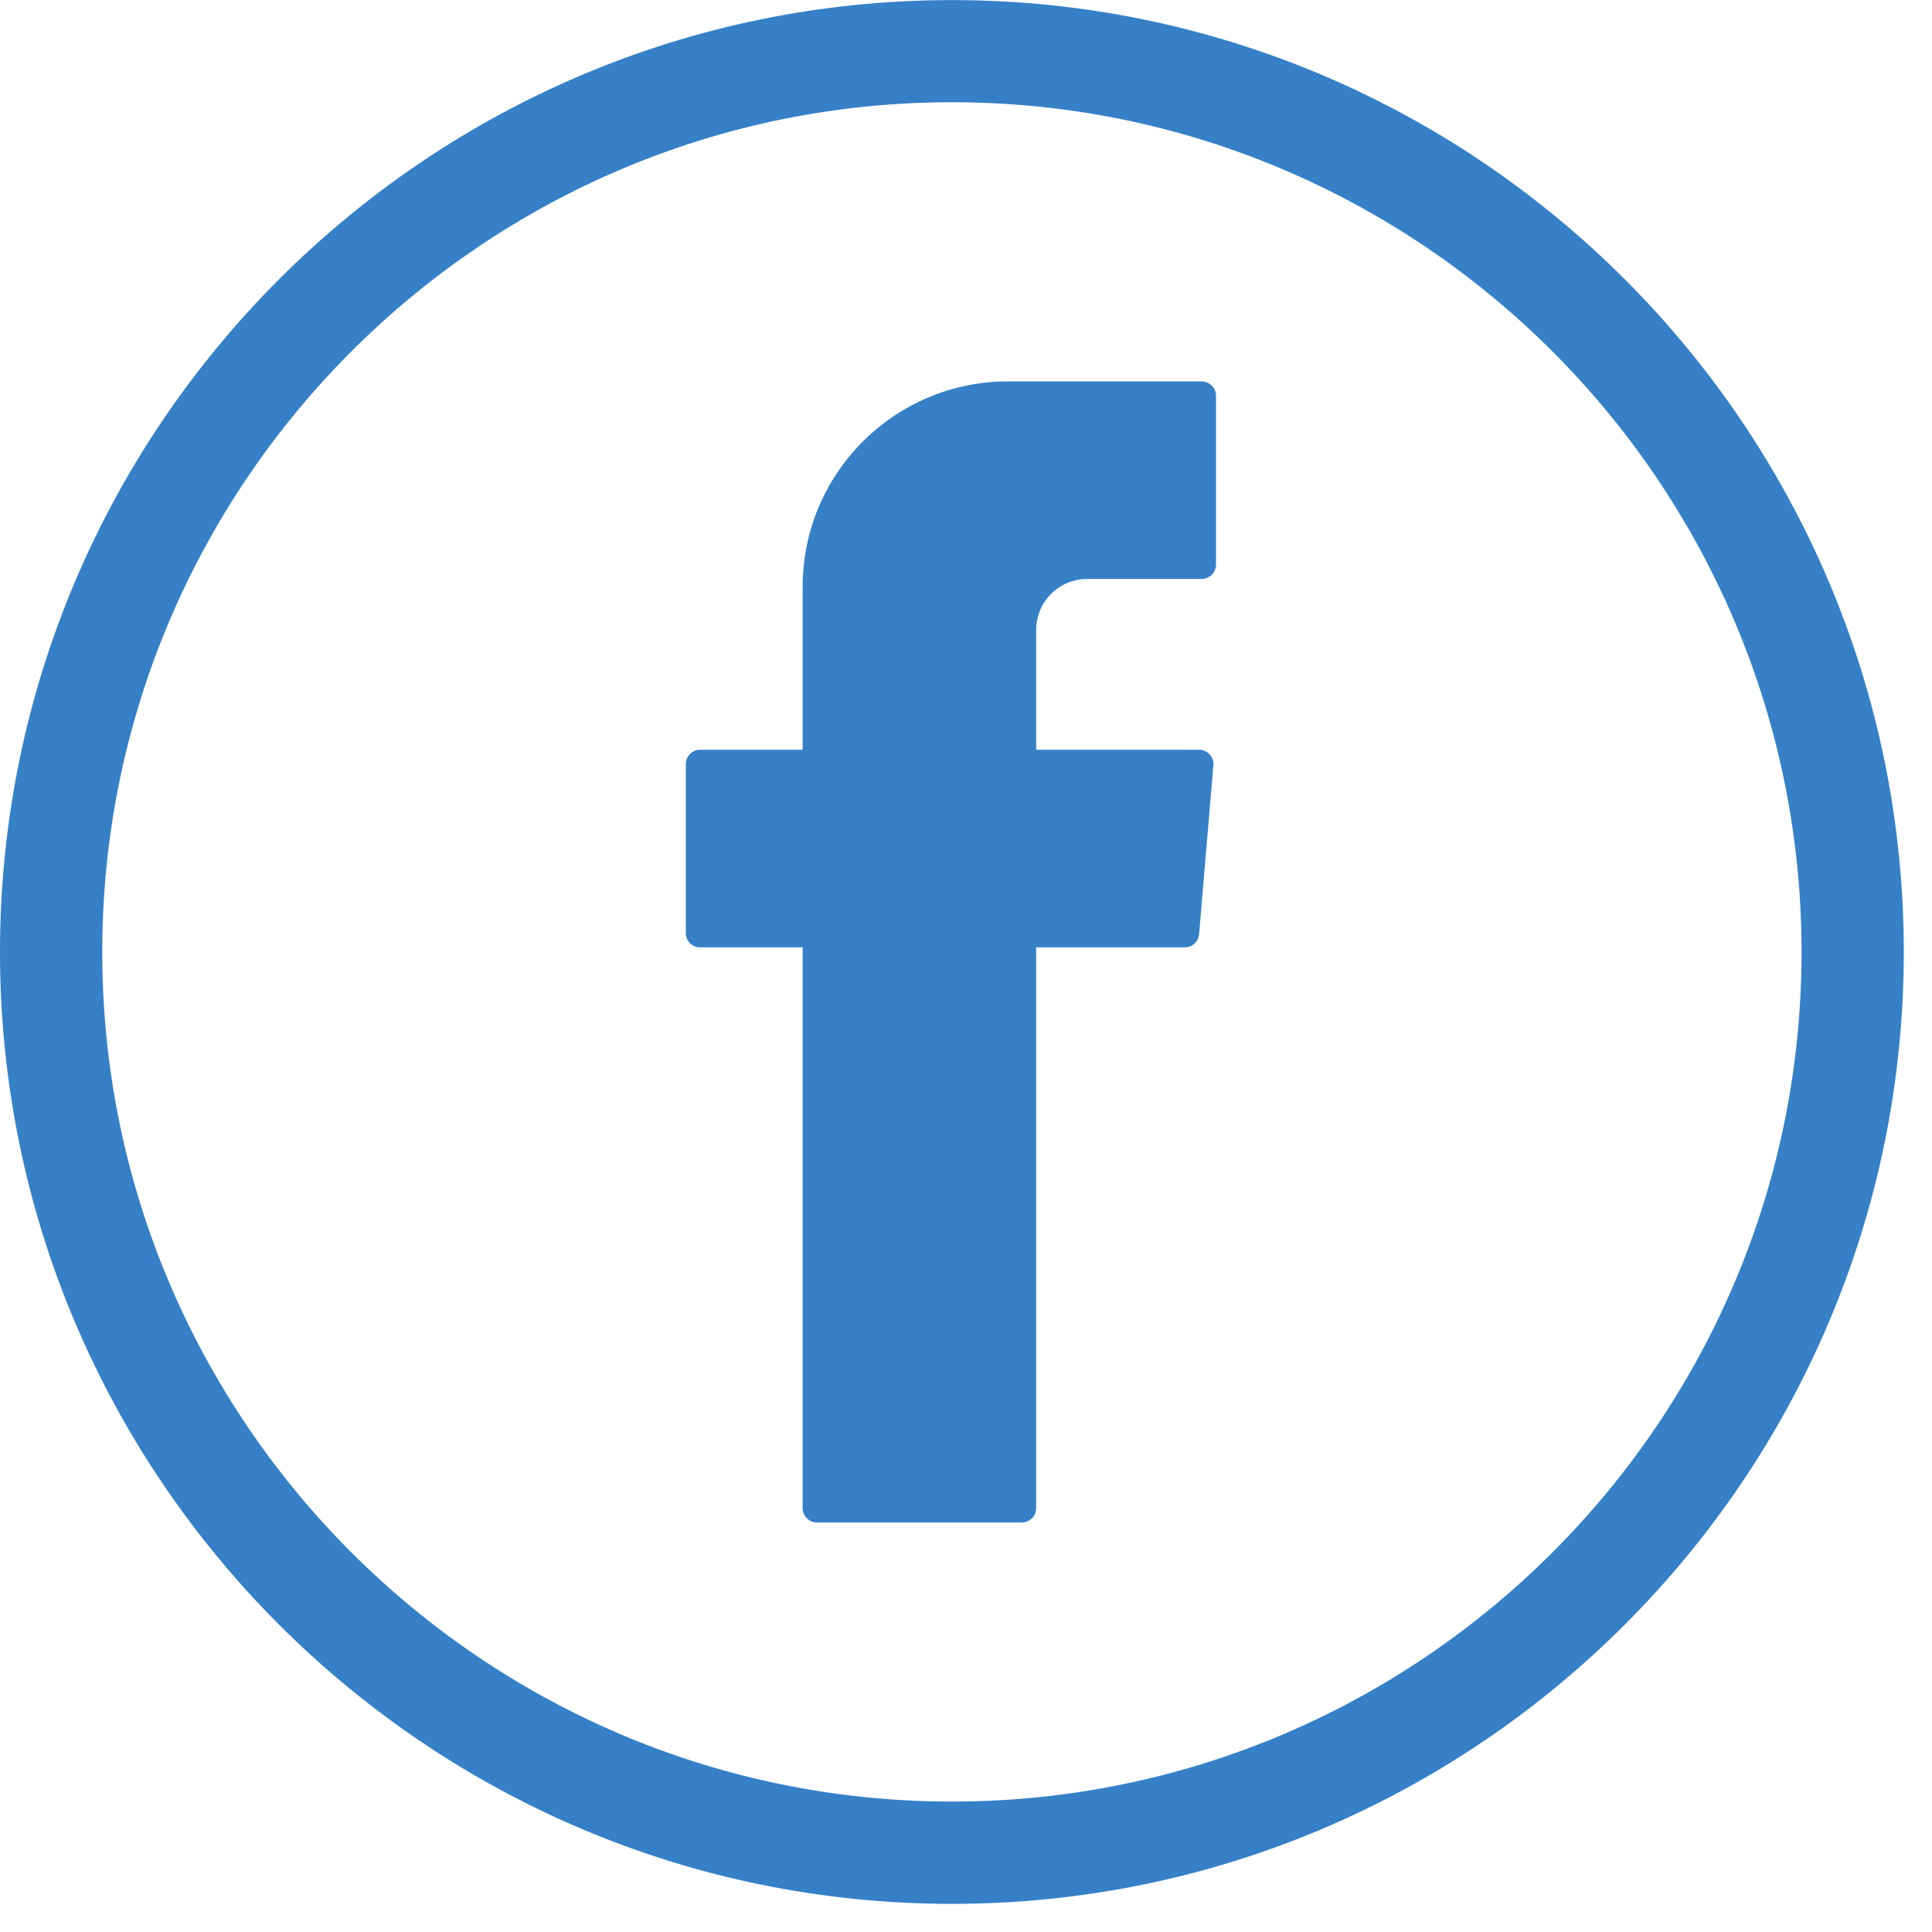 <?xml version="1.0" encoding="UTF-8"?>
<svg width="25px" height="25px" viewBox="0 0 25 25" version="1.1" xmlns="http://www.w3.org/2000/svg" xmlns:xlink="http://www.w3.org/1999/xlink">
    <title>22EB0546-811F-4451-AD95-A10E9BFB61BE</title>
    <g id="Component-Overview" stroke="none" stroke-width="1" fill="none" fill-rule="evenodd">
        <g id="News-Detail" transform="translate(-577, -1519)" fill="#3680C7">
            <g id="Group" transform="translate(577, 1518)">
                <g id="Social/Blue/Facebook" transform="translate(0, 1)">
                    <path d="M12.318,0.001 C19.11,0.001 24.635,5.526 24.635,12.319 C24.635,19.11 19.11,24.636 12.318,24.636 C5.526,24.636 2.20268248e-13,19.11 2.20268248e-13,12.319 C2.20268248e-13,5.526 5.526,0.001 12.318,0.001 Z M12.318,1.323 C6.256,1.323 1.323,6.255 1.323,12.319 C1.323,18.381 6.256,23.312 12.318,23.312 C18.38,23.312 23.312,18.381 23.312,12.319 C23.312,6.255 18.38,1.323 12.318,1.323 Z M15.548,4.935 C15.651,4.935 15.735,5.018 15.735,5.12 L15.735,5.12 L15.735,7.306 C15.735,7.409 15.651,7.492 15.548,7.492 L15.548,7.492 L14.067,7.492 C13.703,7.492 13.408,7.787 13.408,8.15 L13.408,8.15 L13.408,9.702 L15.516,9.702 C15.624,9.702 15.71,9.794 15.701,9.903 L15.701,9.903 L15.516,12.089 C15.508,12.186 15.428,12.259 15.331,12.259 L15.331,12.259 L13.408,12.259 L13.408,19.515 C13.408,19.618 13.325,19.701 13.223,19.701 L13.223,19.701 L10.572,19.701 C10.469,19.701 10.386,19.618 10.386,19.515 L10.386,19.515 L10.386,12.259 L9.06,12.259 C8.957,12.259 8.874,12.176 8.874,12.074 L8.874,12.074 L8.874,9.888 C8.874,9.785 8.957,9.702 9.06,9.702 L9.06,9.702 L10.386,9.702 L10.386,7.594 C10.386,6.125 11.576,4.935 13.045,4.935 L13.045,4.935 Z" id="Combined-Shape"></path>
                </g>
            </g>
        </g>
    </g>
</svg>